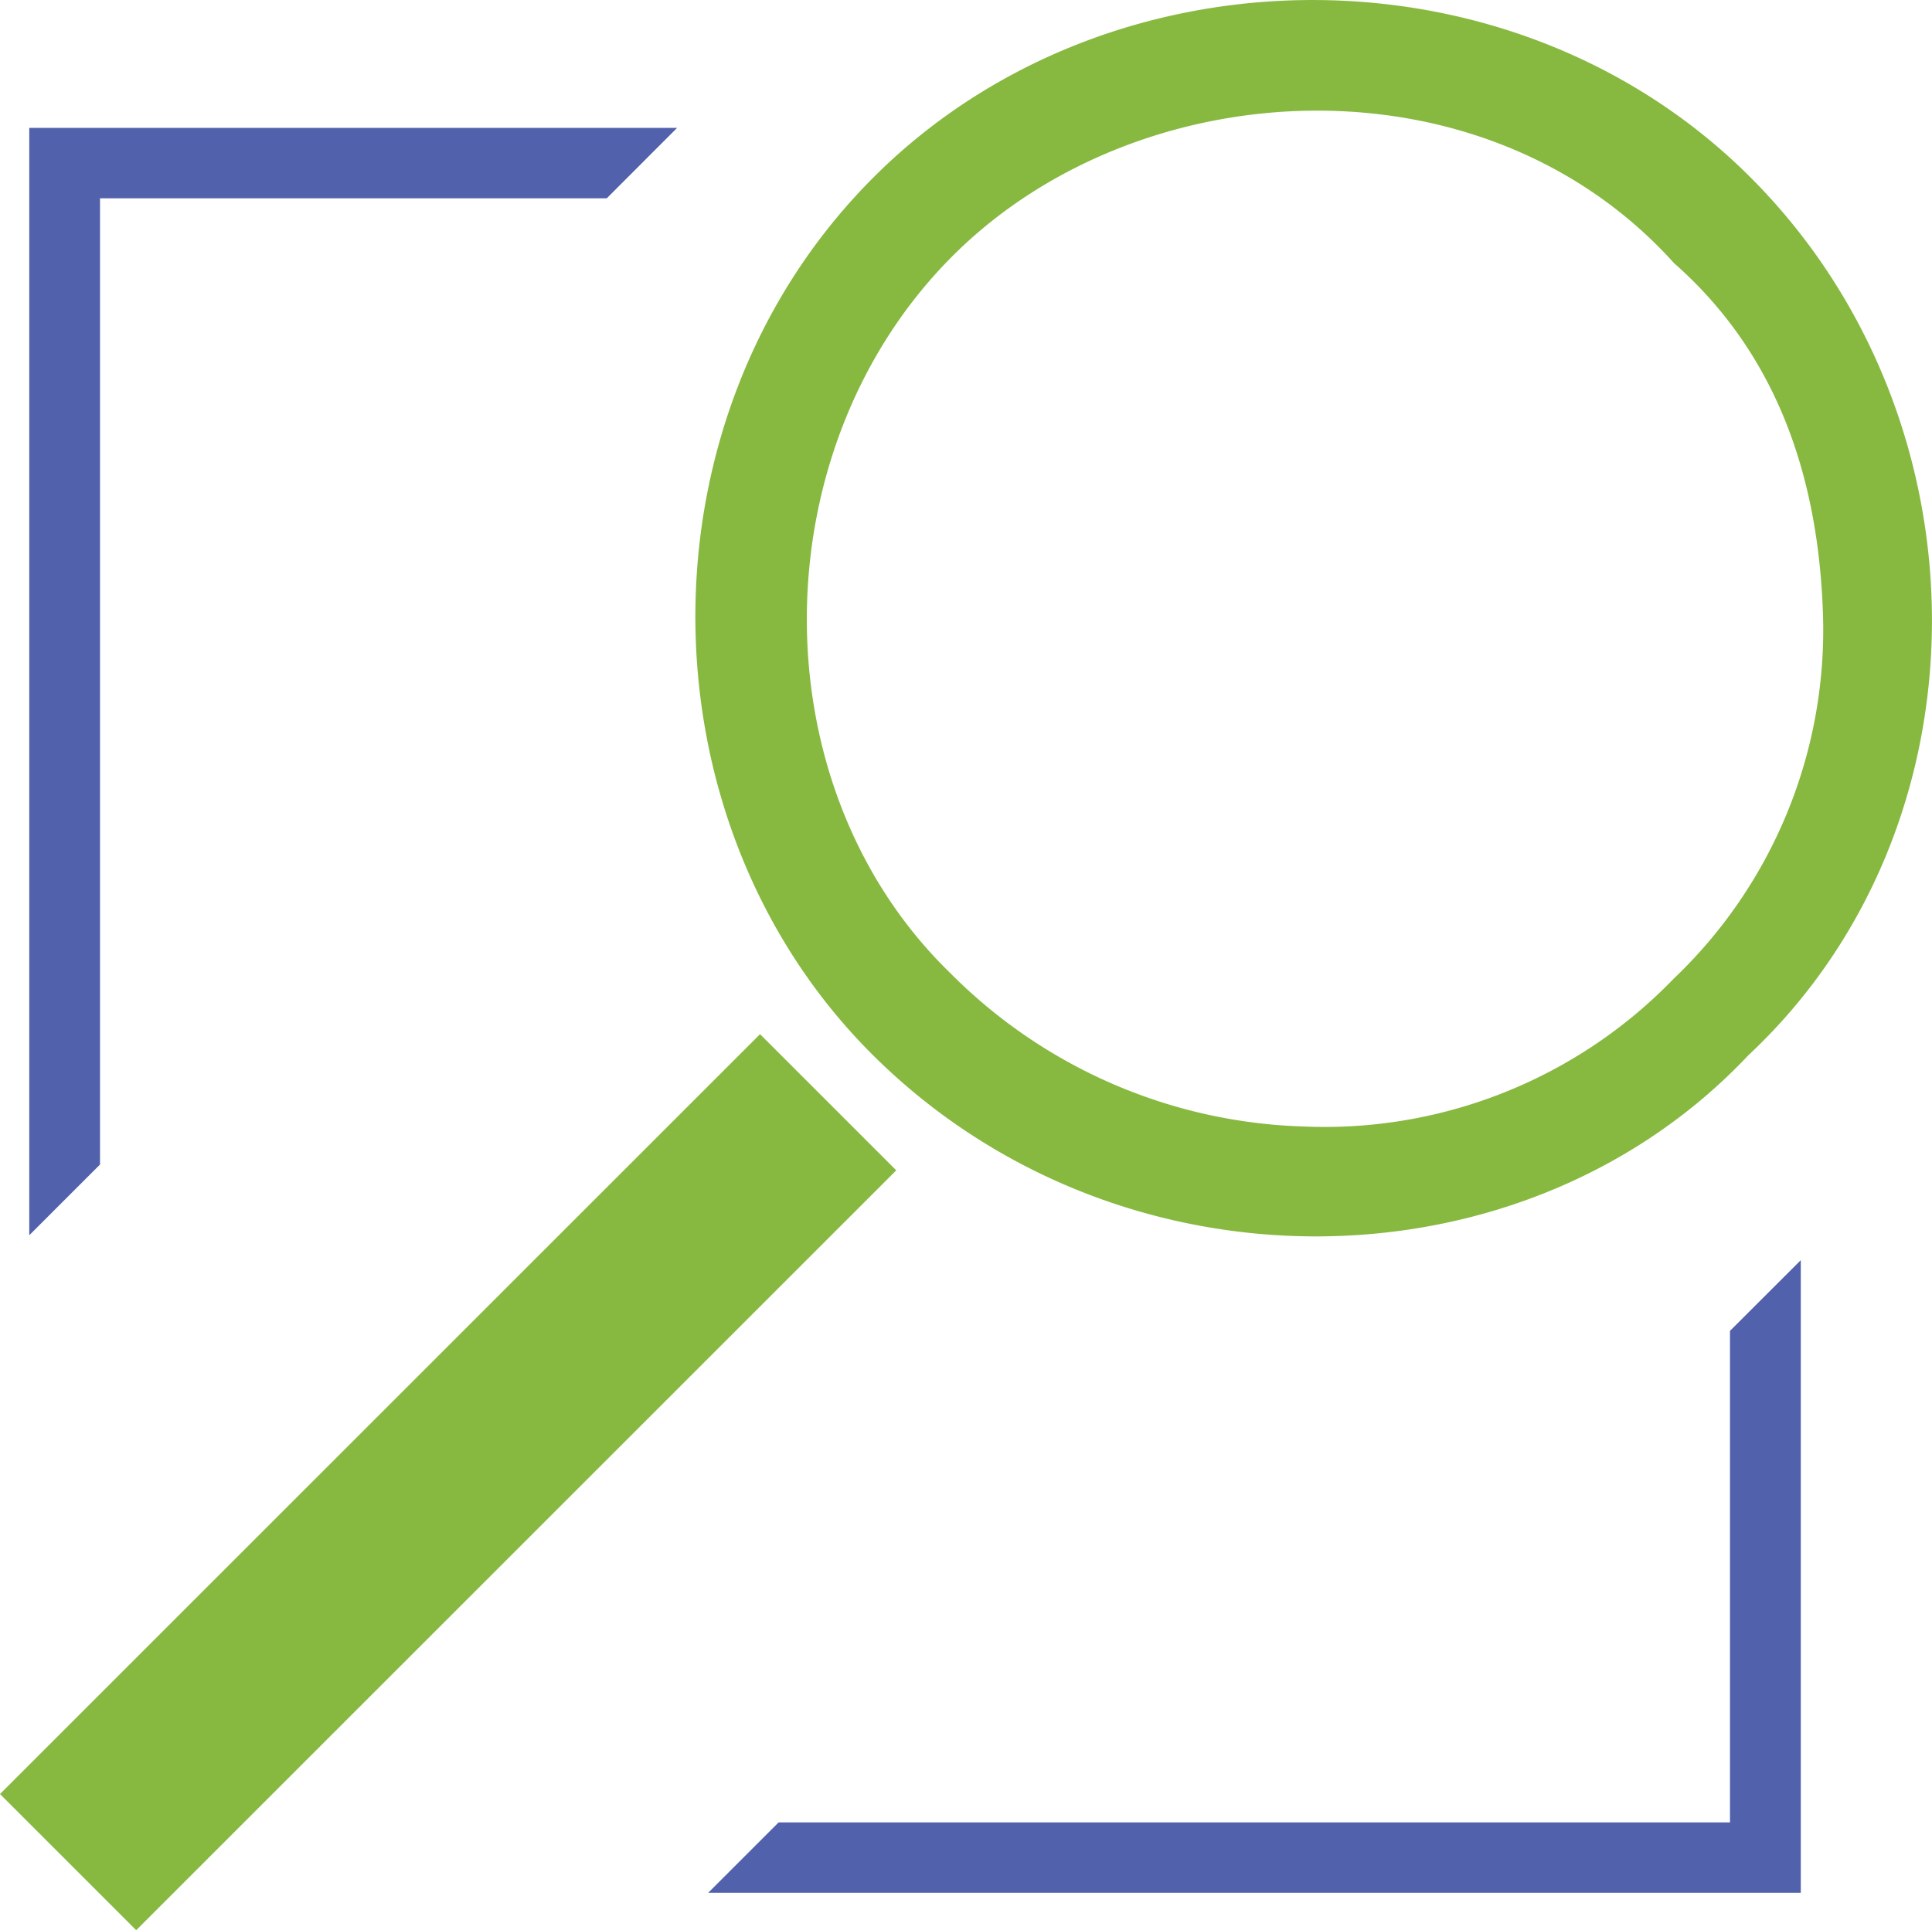 <svg xmlns="http://www.w3.org/2000/svg" width="79.607" height="79.552" viewBox="0 0 79.607 79.552">
  <g id="Magnifying_Glass_Icon" data-name="Magnifying Glass Icon" transform="translate(0 0)">
    <path id="Path_11094" data-name="Path 11094" d="M27.9,5.27H1.206V50.909l2.915-2.914V8.174H25Z" fill="#5261ac"/>
    <path id="Path_11095" data-name="Path 11095" d="M71.283,54.851V75.108h-39.2l-2.9,2.9H74.2V51.937Z" fill="#5261ac"/>
    <path id="Path_11096" data-name="Path 11096" d="M72.039,43.493c-9.349,9.917-26.113,10.029-36.188-.125-9.581-9.657-9.7-26.344.254-36.17,9.7-9.579,26.379-9.7,36.17.26s9.834,26.614-.236,36.035M69.011,10.882c-7.811-8.721-22-8-29.681-.41-7.989,7.893-8.185,21.882-.151,29.655a21.422,21.422,0,0,0,14.523,6.3,19.991,19.991,0,0,0,15.256-6.085,19.855,19.855,0,0,0,6.157-15.015c-.181-5.559-1.836-10.674-6.1-14.449" fill="#87b940"/>
    <rect id="Rectangle_4134" data-name="Rectangle 4134" width="44.289" height="7.937" transform="translate(0 73.94) rotate(-45)" fill="#87b940"/>
  </g>
</svg>
